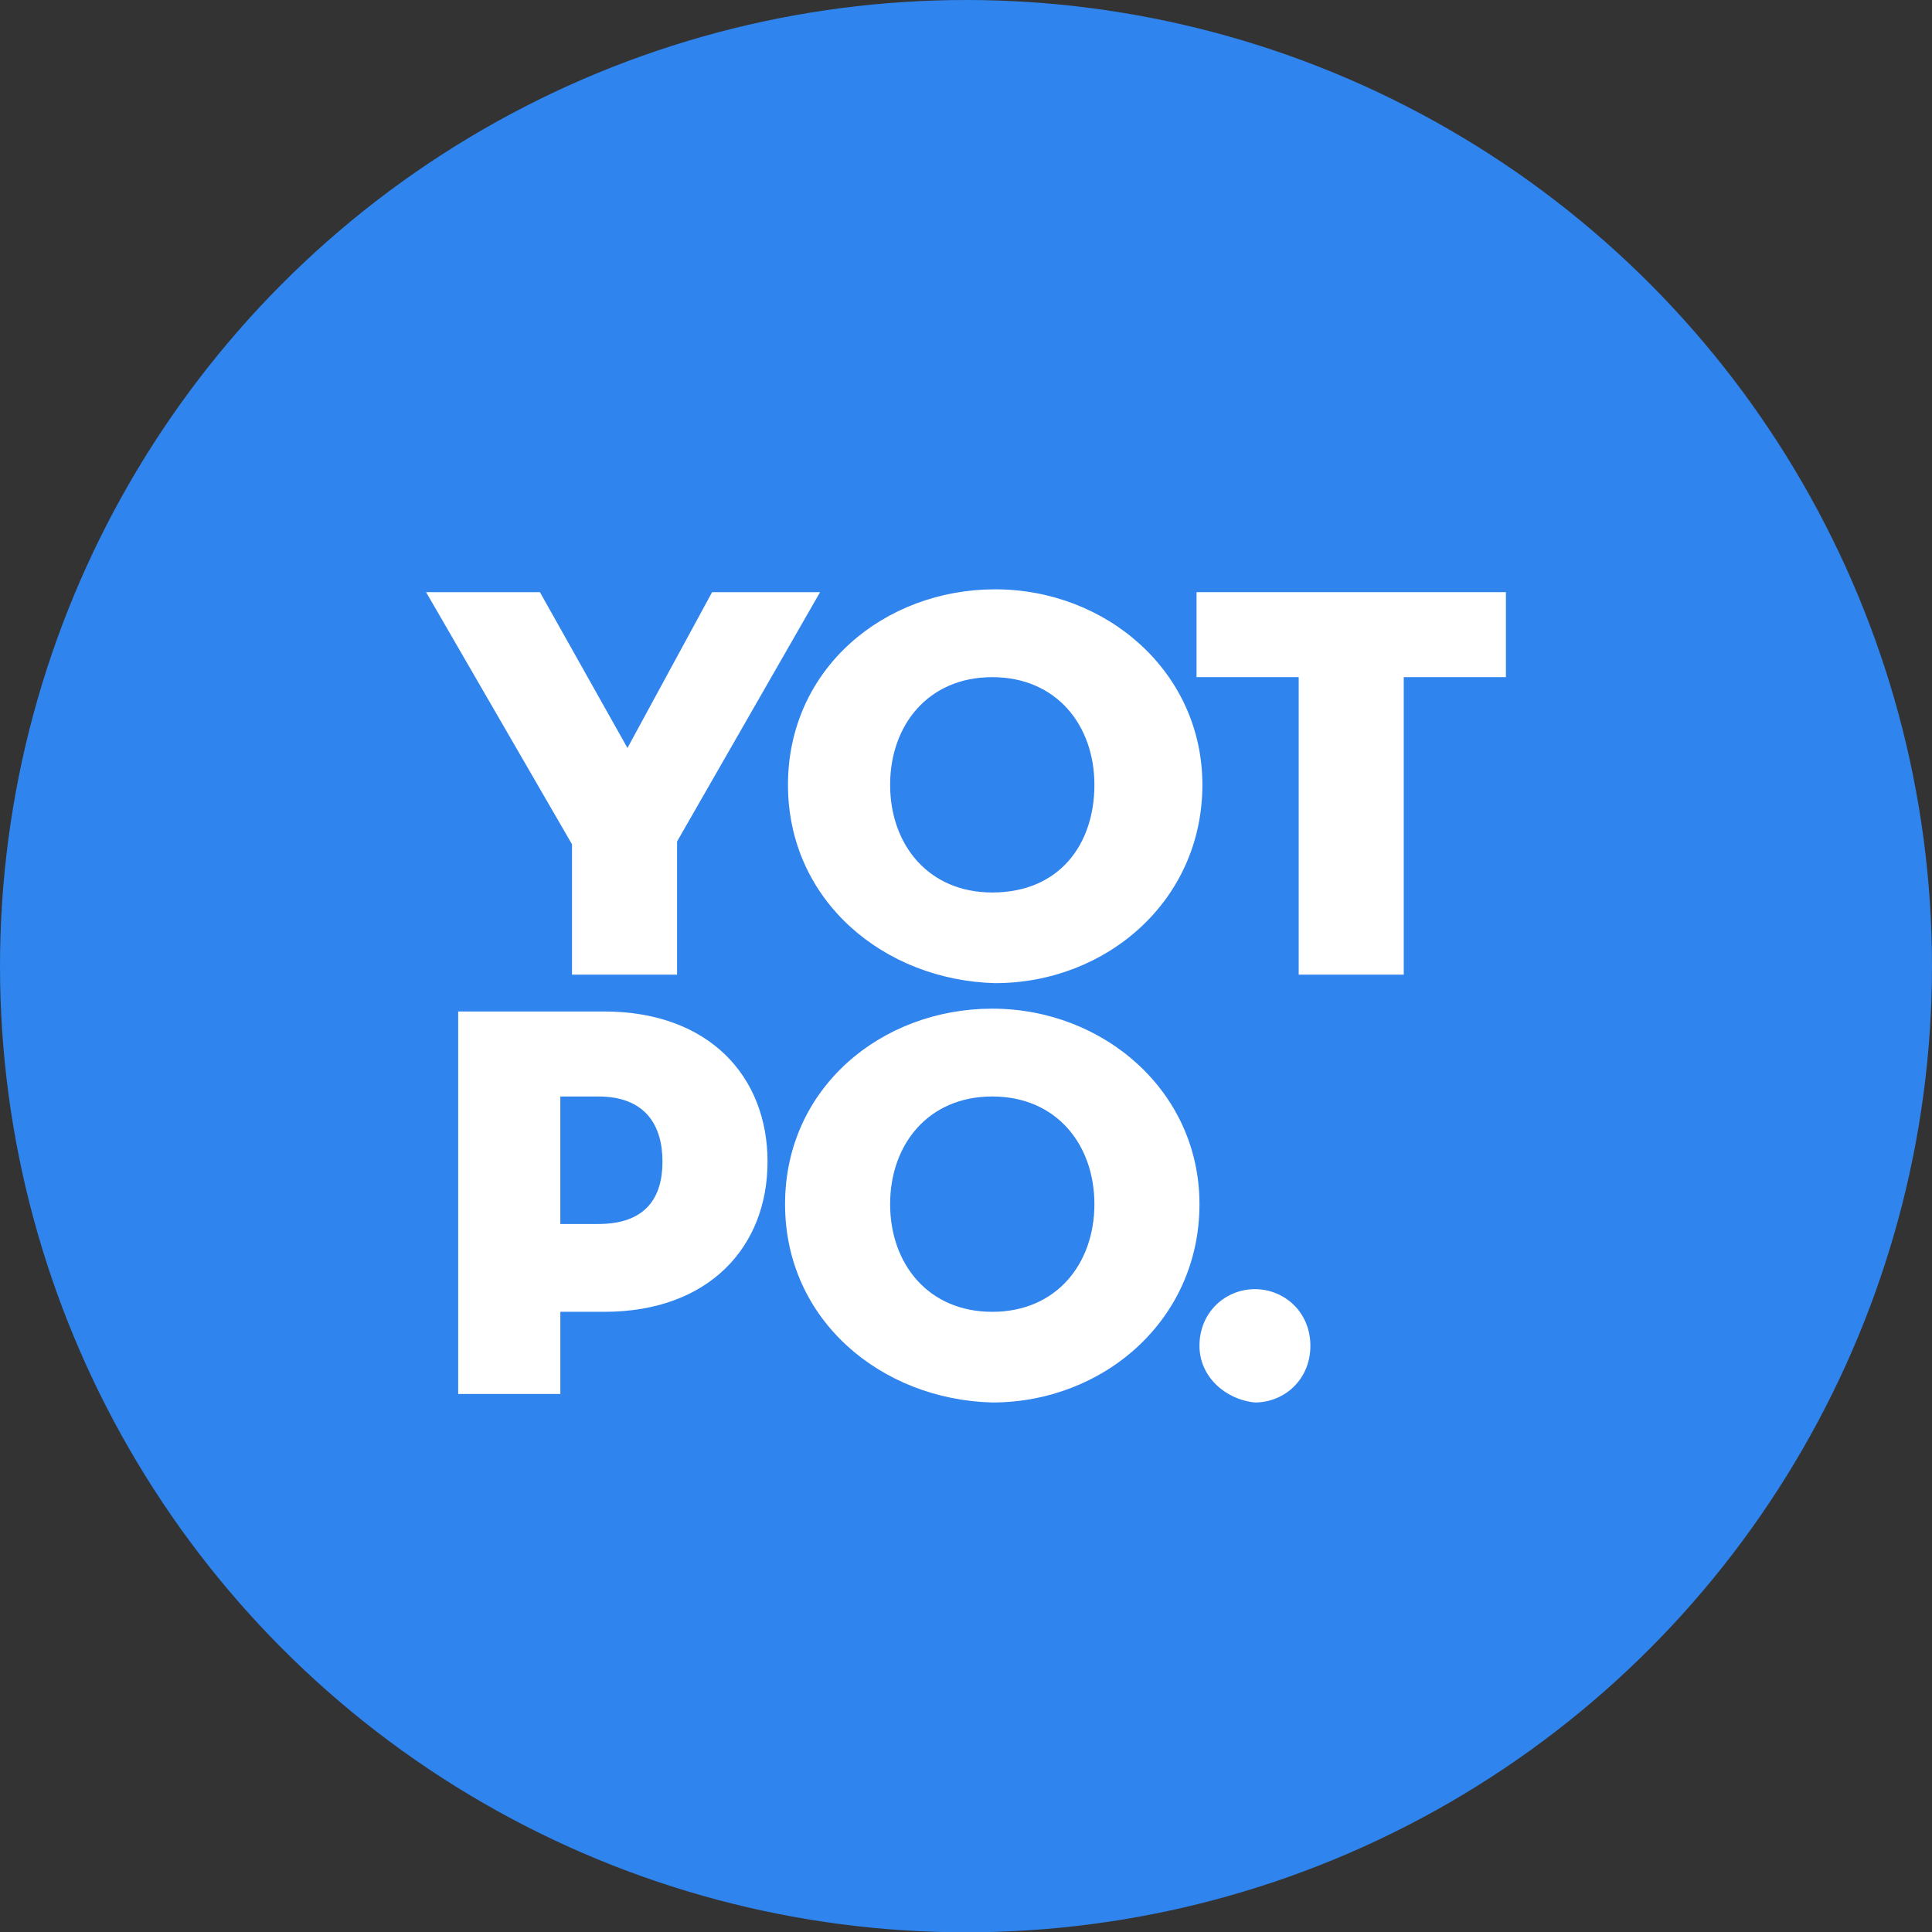 <?xml version="1.0" encoding="UTF-8"?>
<!-- Generator: Adobe Illustrator 16.0.3, SVG Export Plug-In . SVG Version: 6.00 Build 0)  -->
<svg xmlns="http://www.w3.org/2000/svg" xmlns:xlink="http://www.w3.org/1999/xlink" version="1.1" id="Layer_1" x="0px" y="0px" width="255.95px" height="255.992px" viewBox="173.19 168.149 255.95 255.992" xml:space="preserve">
<rect x="173.19" y="168.149" width="255.95" height="255.992" fill="#333333" stroke="none"/>
<g id="logo">
	<g id="logo_1_">
		<g>
			<ellipse fill="#2F84ED" cx="301.165" cy="296.145" rx="127.975" ry="127.996"></ellipse>
		</g>
	</g>
</g>
<g>
	<polygon fill="#FFFFFF" points="229.638,246.598 244.717,246.598 256.315,267.242 267.528,246.598 281.833,246.598    262.888,279.629 262.888,297.271 248.969,297.271 248.969,280.004  "></polygon>
	<path fill="#FFFFFF" d="M277.58,272.121c0-15.39,12.759-25.899,27.451-25.899c14.691,0,27.45,10.885,27.45,25.899   c0,15.39-12.759,26.275-27.45,26.275C290.339,298.021,277.58,287.511,277.58,272.121 M318.176,272.121   c0-7.882-5.025-14.263-13.531-14.263s-13.532,6.381-13.532,14.263s5.026,14.264,13.532,14.264   C313.536,286.385,318.176,280.004,318.176,272.121"></path>
	<polygon fill="#FFFFFF" points="345.24,257.858 331.708,257.858 331.708,246.598 372.692,246.598 372.692,257.858 359.159,257.858    359.159,297.271 345.24,297.271  "></polygon>
	<path fill="#FFFFFF" d="M247.423,352.823h-13.532V302.15h19.332c13.919,0,21.651,8.633,21.651,19.894s-7.732,19.894-21.651,19.894   h-5.799V352.823z M252.449,330.302c6.186,0,8.506-3.378,8.506-8.258s-2.32-8.633-8.506-8.633h-5.026v16.891H252.449z"></path>
	<path fill="#FFFFFF" d="M277.194,327.674c0-15.39,12.759-25.898,27.451-25.898c14.691,0,27.45,10.885,27.45,25.898   c0,15.39-12.759,26.275-27.45,26.275C289.952,353.574,277.194,343.063,277.194,327.674 M318.176,327.674   c0-7.883-5.025-14.263-13.531-14.263s-13.532,6.38-13.532,14.263c0,7.882,5.026,14.264,13.532,14.264   S318.176,335.555,318.176,327.674"></path>
	<path fill="#FFFFFF" d="M332.095,346.442c0-4.505,3.48-7.507,7.346-7.507c3.867,0,7.347,3.002,7.347,7.507   c0,4.504-3.479,7.507-7.347,7.507C335.575,353.574,332.095,350.57,332.095,346.442"></path>
</g>
</svg>
